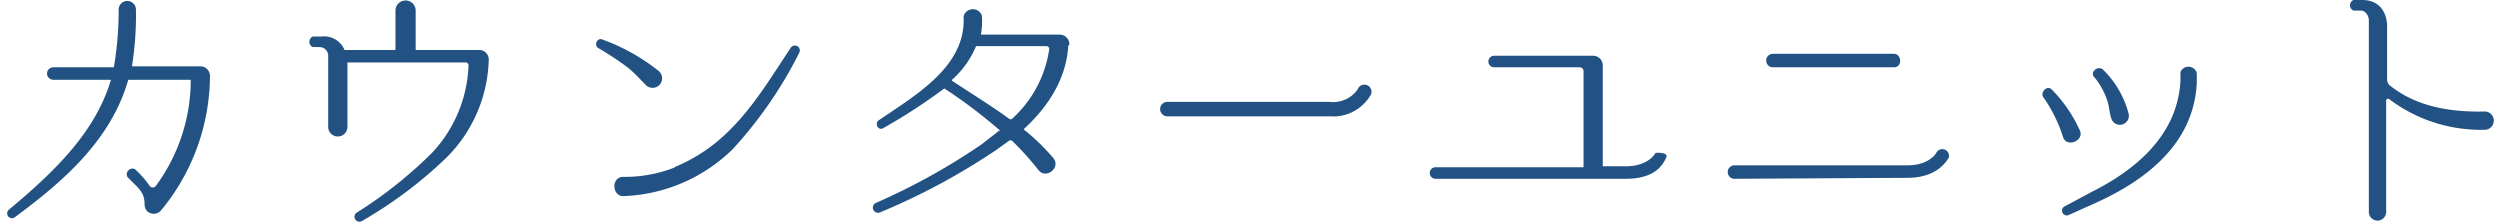 <svg xmlns="http://www.w3.org/2000/svg" width="91.2mm" height="8.1mm" viewBox="0 0 258.6 23.1"><title>tit_counterunit</title><g id="0f84fe1f-aa70-47e4-a081-331f5c0a11b8" data-name="レイヤー 2"><g id="ceeaa19b-7dd8-42a9-9c93-aa3764ef51bf" data-name="レイヤー 3"><path d="M20.1,6.9a1,1,0,0,1,1,1h0A22.1,22.1,0,0,1,16,21.9a1,1,0,0,1-1.4.1,1,1,0,0,1-.3-.7c0-1.2-.5-1.6-1.4-2.5l-.4-.4a.6.6,0,0,1,.8-.8,10.6,10.6,0,0,1,1.5,1.7.4.4,0,0,0,.7,0,18.6,18.6,0,0,0,3.6-11H12.6C10.8,14.6,5.8,18.9.8,22.6a.5.5,0,0,1-.6-.8c4.8-4,9-8.1,10.6-13.5h-6a.6.6,0,0,1,0-1.3h6.3A34.9,34.9,0,0,0,11.6,1a.9.9,0,0,1,1.8,0A34.1,34.1,0,0,1,13,6.8c0,.1,0,.1.1.1Z" style="fill:#215283"/><path d="M50.1,6.3h0a14.9,14.9,0,0,1-4.4,10.1A44.8,44.8,0,0,1,36.9,23a.5.5,0,0,1-.5-.9,44.8,44.8,0,0,0,7.8-6.2A14,14,0,0,0,48,6.8a.3.3,0,0,0-.3-.3H35.4v6.7a1,1,0,0,1-2,0V5.8a.9.9,0,0,0-.9-.9h-.7a.6.6,0,0,1,0-1.1h.9a2.3,2.3,0,0,1,2.4,1.4h5.2c.1,0,.1-.1.1-.1V1.1a1,1,0,0,1,2.1,0V5.2h6.7A1,1,0,0,1,50.1,6.3Z" style="fill:#215283"/><path d="M67.8,7.4a1,1,0,0,1,.1,1.4,1,1,0,0,1-1.4.1c-.7-.7-1.3-1.4-2.1-2a32.4,32.4,0,0,0-2.9-1.9c-.5-.3-.1-1.1.4-.9A20.7,20.7,0,0,1,67.8,7.4Zm1.6,10A17.3,17.3,0,0,0,75,13.7C77.6,11.2,79.5,8,81.5,5a.5.5,0,0,1,.9.5,43.8,43.8,0,0,1-6.9,10,17.1,17.1,0,0,1-11.3,4.9c-1.3.1-1.4-2-.1-2A14.1,14.1,0,0,0,69.5,17.4Z" style="fill:#215283"/><path d="M110.4,4.7c-.2,3.5-2.1,6.4-4.6,8.7a.1.1,0,0,0,0,.1,21.7,21.7,0,0,1,3,2.9c.9,1-.7,2.3-1.5,1.3a31.2,31.2,0,0,0-2.8-3.1h-.2l-1.4,1a68.8,68.8,0,0,1-12.1,6.5.5.5,0,0,1-.4-1A66.8,66.8,0,0,0,101.4,15l1.8-1.4c.1,0,.1-.1,0-.1a52.6,52.6,0,0,0-5.7-4.3,59.6,59.6,0,0,1-6.3,4.1c-.6.4-1-.5-.5-.8,3.8-2.6,9.1-5.6,8.8-10.8a1,1,0,0,1,1.9-.1,7.1,7.1,0,0,1-.1,2h8.2a1,1,0,0,1,1,1.1Zm-6.1,7.7h.2a12.1,12.1,0,0,0,3.9-7.2.3.3,0,0,0-.3-.4h-7.3a9.6,9.6,0,0,1-2.5,3.5.1.1,0,0,0,0,.1C100.4,9.8,102.4,11,104.3,12.4Z" style="fill:#215283"/><path d="M120.7,12.1a.7.7,0,0,1,0-1.5h16.9a3.1,3.1,0,0,0,2.9-1.3.7.7,0,0,1,1.4.5,4.5,4.5,0,0,1-4.3,2.3Z" style="fill:#215283"/><path d="M168.4,18.6H148.6a.6.6,0,1,1,0-1.2H164V7.4a.4.4,0,0,0-.4-.4h-8.9a.6.6,0,1,1,0-1.2H165a1,1,0,0,1,1,1V17.3h2.4c2.4,0,3.1-1.4,3.1-1.4s1.4-.1,1.1.5S171.6,18.6,168.4,18.6Z" style="fill:#215283"/><path d="M179.7,18.6a.7.7,0,0,1,0-1.4h18c2.3,0,3-1.3,3-1.3a.7.7,0,0,1,1.3.5c-.1.1-1,2.1-4.3,2.1Zm4-11.6a.7.7,0,0,1,0-1.4h12.6c.8,0,.9,1.4,0,1.4Z" style="fill:#215283"/><path d="M215.6,13.5c.6,1.1-1.3,1.9-1.7.8a15.3,15.3,0,0,0-2-4.1c-.5-.5.3-1.4.8-.9A14.6,14.6,0,0,1,215.6,13.5Zm1.2,6.5c4.6-2.3,9-5.9,9.3-11.6,0,0,0-.5,0-.9a.9.9,0,0,1,1.7.1c0,.4,0,1,0,1-.3,6.3-5.2,10.1-10.5,12.5l-2.9,1.3a.5.5,0,0,1-.4-.9Zm3.9-8.2a.9.9,0,0,1-1.8.5c-.2-.6-.2-1.2-.4-1.8a7.7,7.7,0,0,0-1.3-2.4c-.6-.5.2-1.3.8-.9A9.9,9.9,0,0,1,220.7,11.8Z" style="fill:#215283"/><path d="M257.7,13.5a15.8,15.8,0,0,1-9.9-3.2.2.2,0,0,0-.3.2V22.1a.9.9,0,1,1-1.8-.1V2.1c0-.5-.4-1-.8-1h-.8a.6.6,0,0,1,0-1.1h.9c1.6,0,2.5,1,2.6,2.6V8.3a.8.8,0,0,0,.3.6c2.5,2,5.8,2.8,9.9,2.7A.9.9,0,0,1,257.7,13.5Z" style="fill:#215283"/></g></g></svg>